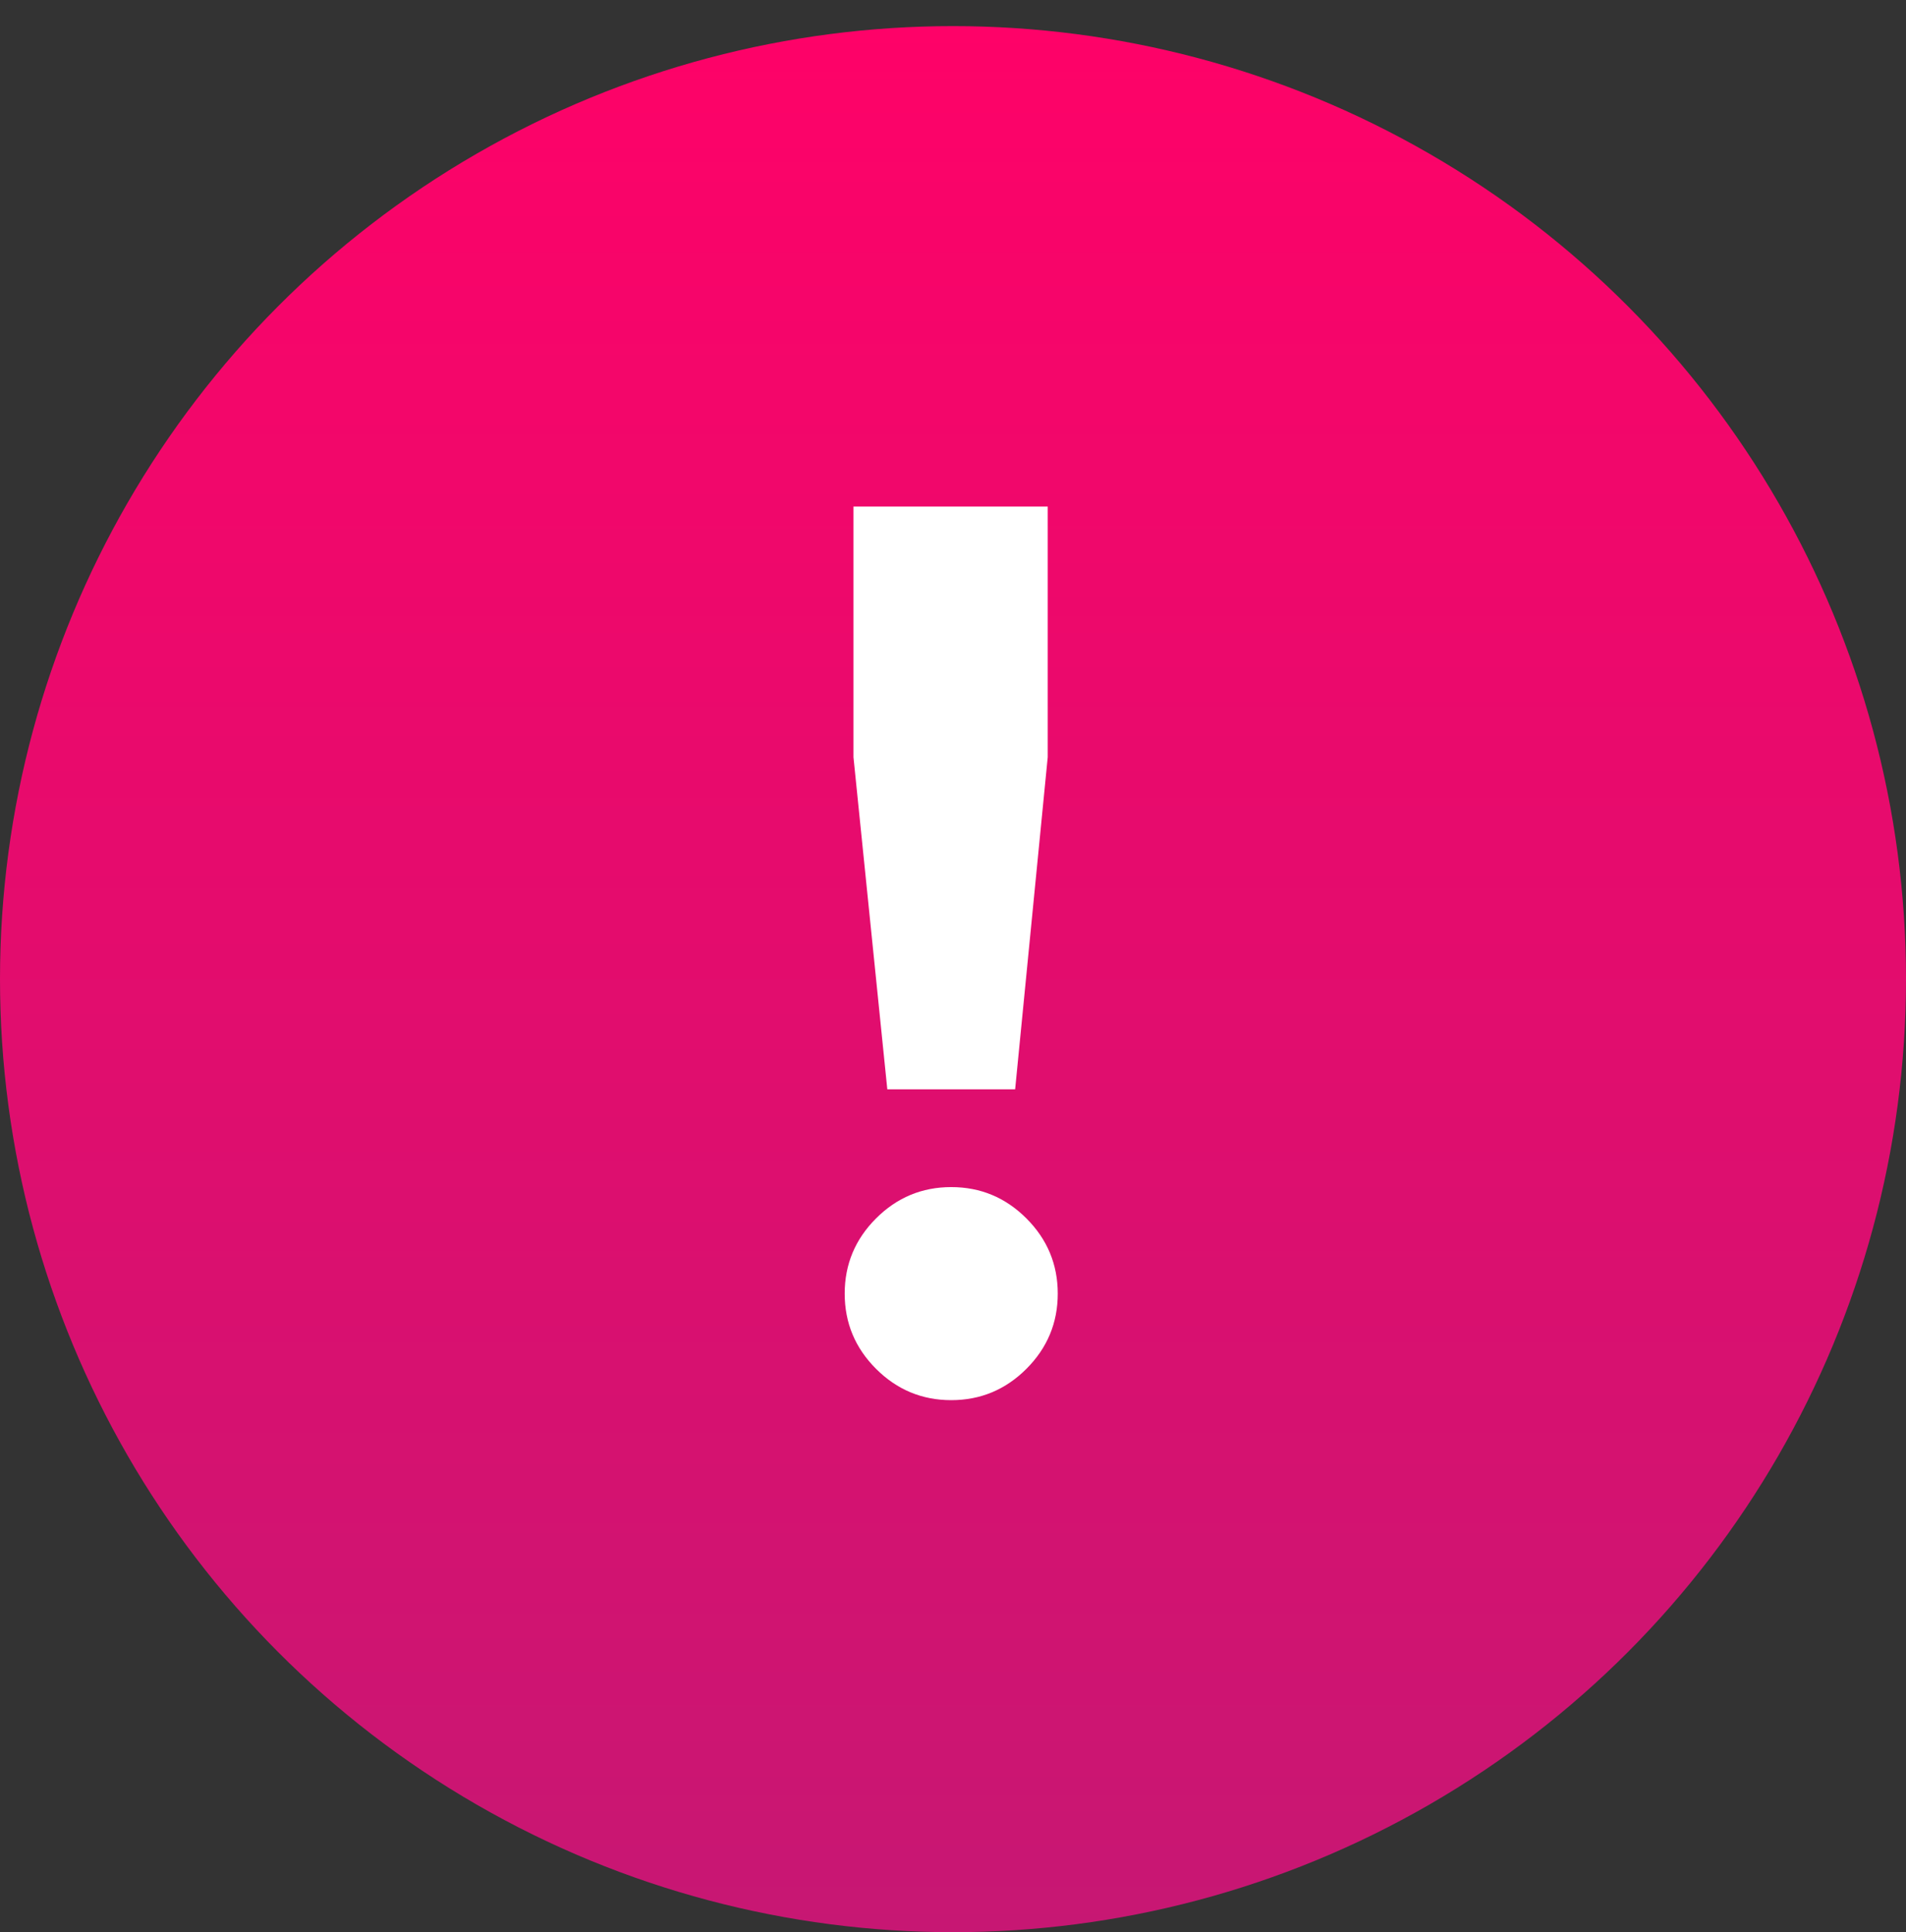 <?xml version="1.0" encoding="UTF-8"?> <svg xmlns="http://www.w3.org/2000/svg" width="73" height="74" viewBox="0 0 73 74" fill="none"><rect x="0" y="0" width="73" height="74" fill="#333333" stroke="none"/> <circle cx="36.5" cy="37.5" r="36.5" fill="url(#paint0_linear)"></circle> <path d="M33.984 41.72L32.688 29V19.4H40.128V29L38.88 41.72H33.984ZM39.312 52.424C38.512 53.224 37.552 53.624 36.432 53.624C35.312 53.624 34.352 53.224 33.552 52.424C32.752 51.624 32.352 50.664 32.352 49.544C32.352 48.424 32.752 47.464 33.552 46.664C34.352 45.864 35.312 45.464 36.432 45.464C37.552 45.464 38.512 45.864 39.312 46.664C40.112 47.464 40.512 48.424 40.512 49.544C40.512 50.664 40.112 51.624 39.312 52.424Z" fill="white"></path> <defs> <linearGradient id="paint0_linear" x1="36.5" y1="1" x2="36.5" y2="74" gradientUnits="userSpaceOnUse"> <stop stop-color="#FE0268"></stop> <stop offset="1" stop-color="#C71773"></stop> </linearGradient> </defs> </svg> 